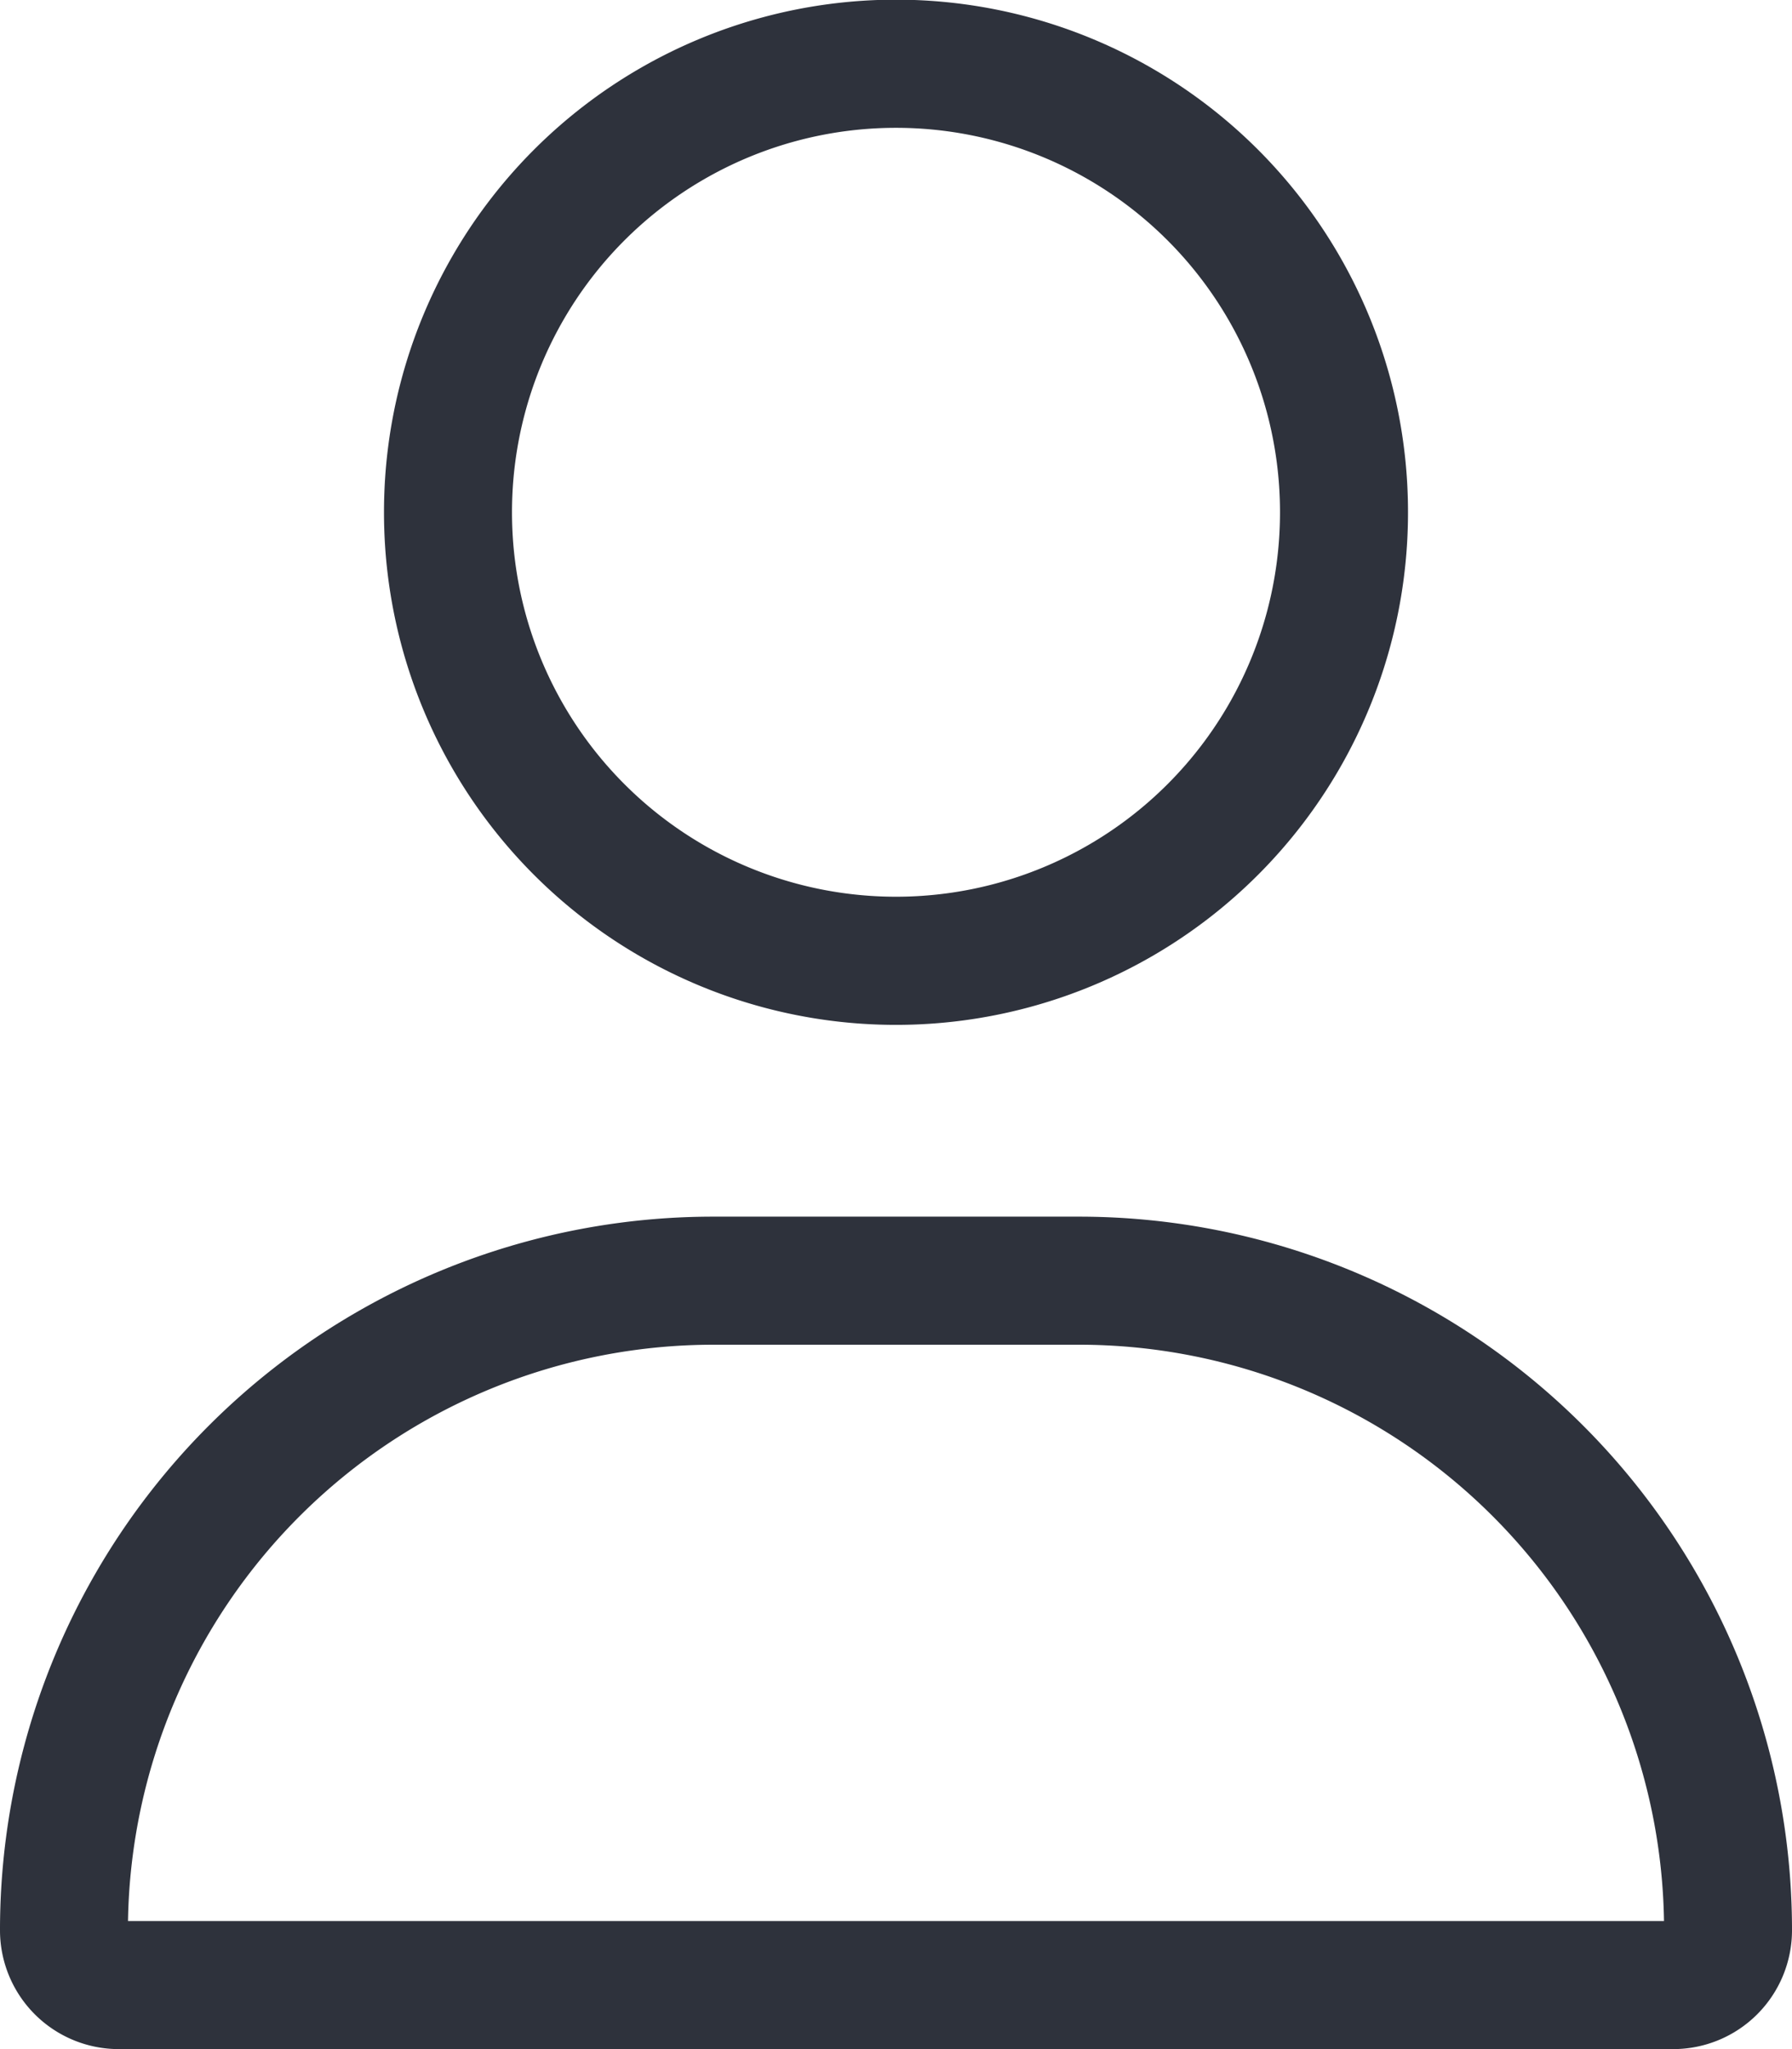 <svg xmlns="http://www.w3.org/2000/svg" width="21" height="24" viewBox="0 0 21 24">
  <path id="Path_694" data-name="Path 694" d="M15-15a4.5,4.5,0,0,0-2.25-3.9,4.5,4.5,0,0,0-4.5,0A4.5,4.5,0,0,0,6-15a4.5,4.5,0,0,0,2.25,3.9,4.5,4.5,0,0,0,4.5,0A4.5,4.5,0,0,0,15-15ZM4.5-15a6,6,0,0,1,3-5.2,6,6,0,0,1,6,0,6,6,0,0,1,3,5.2,6,6,0,0,1-3,5.2,6,6,0,0,1-6,0A6,6,0,0,1,4.5-15ZM1.5,1.5h18a6.857,6.857,0,0,0-6.858-6.75H8.358A6.863,6.863,0,0,0,1.5,1.5ZM0,1.608A8.356,8.356,0,0,1,8.358-6.75h4.284A8.356,8.356,0,0,1,21,1.608,1.392,1.392,0,0,1,19.608,3H1.392A1.392,1.392,0,0,1,0,1.608Z" transform="translate(0 21)" fill="#2e323c"/>
</svg>
